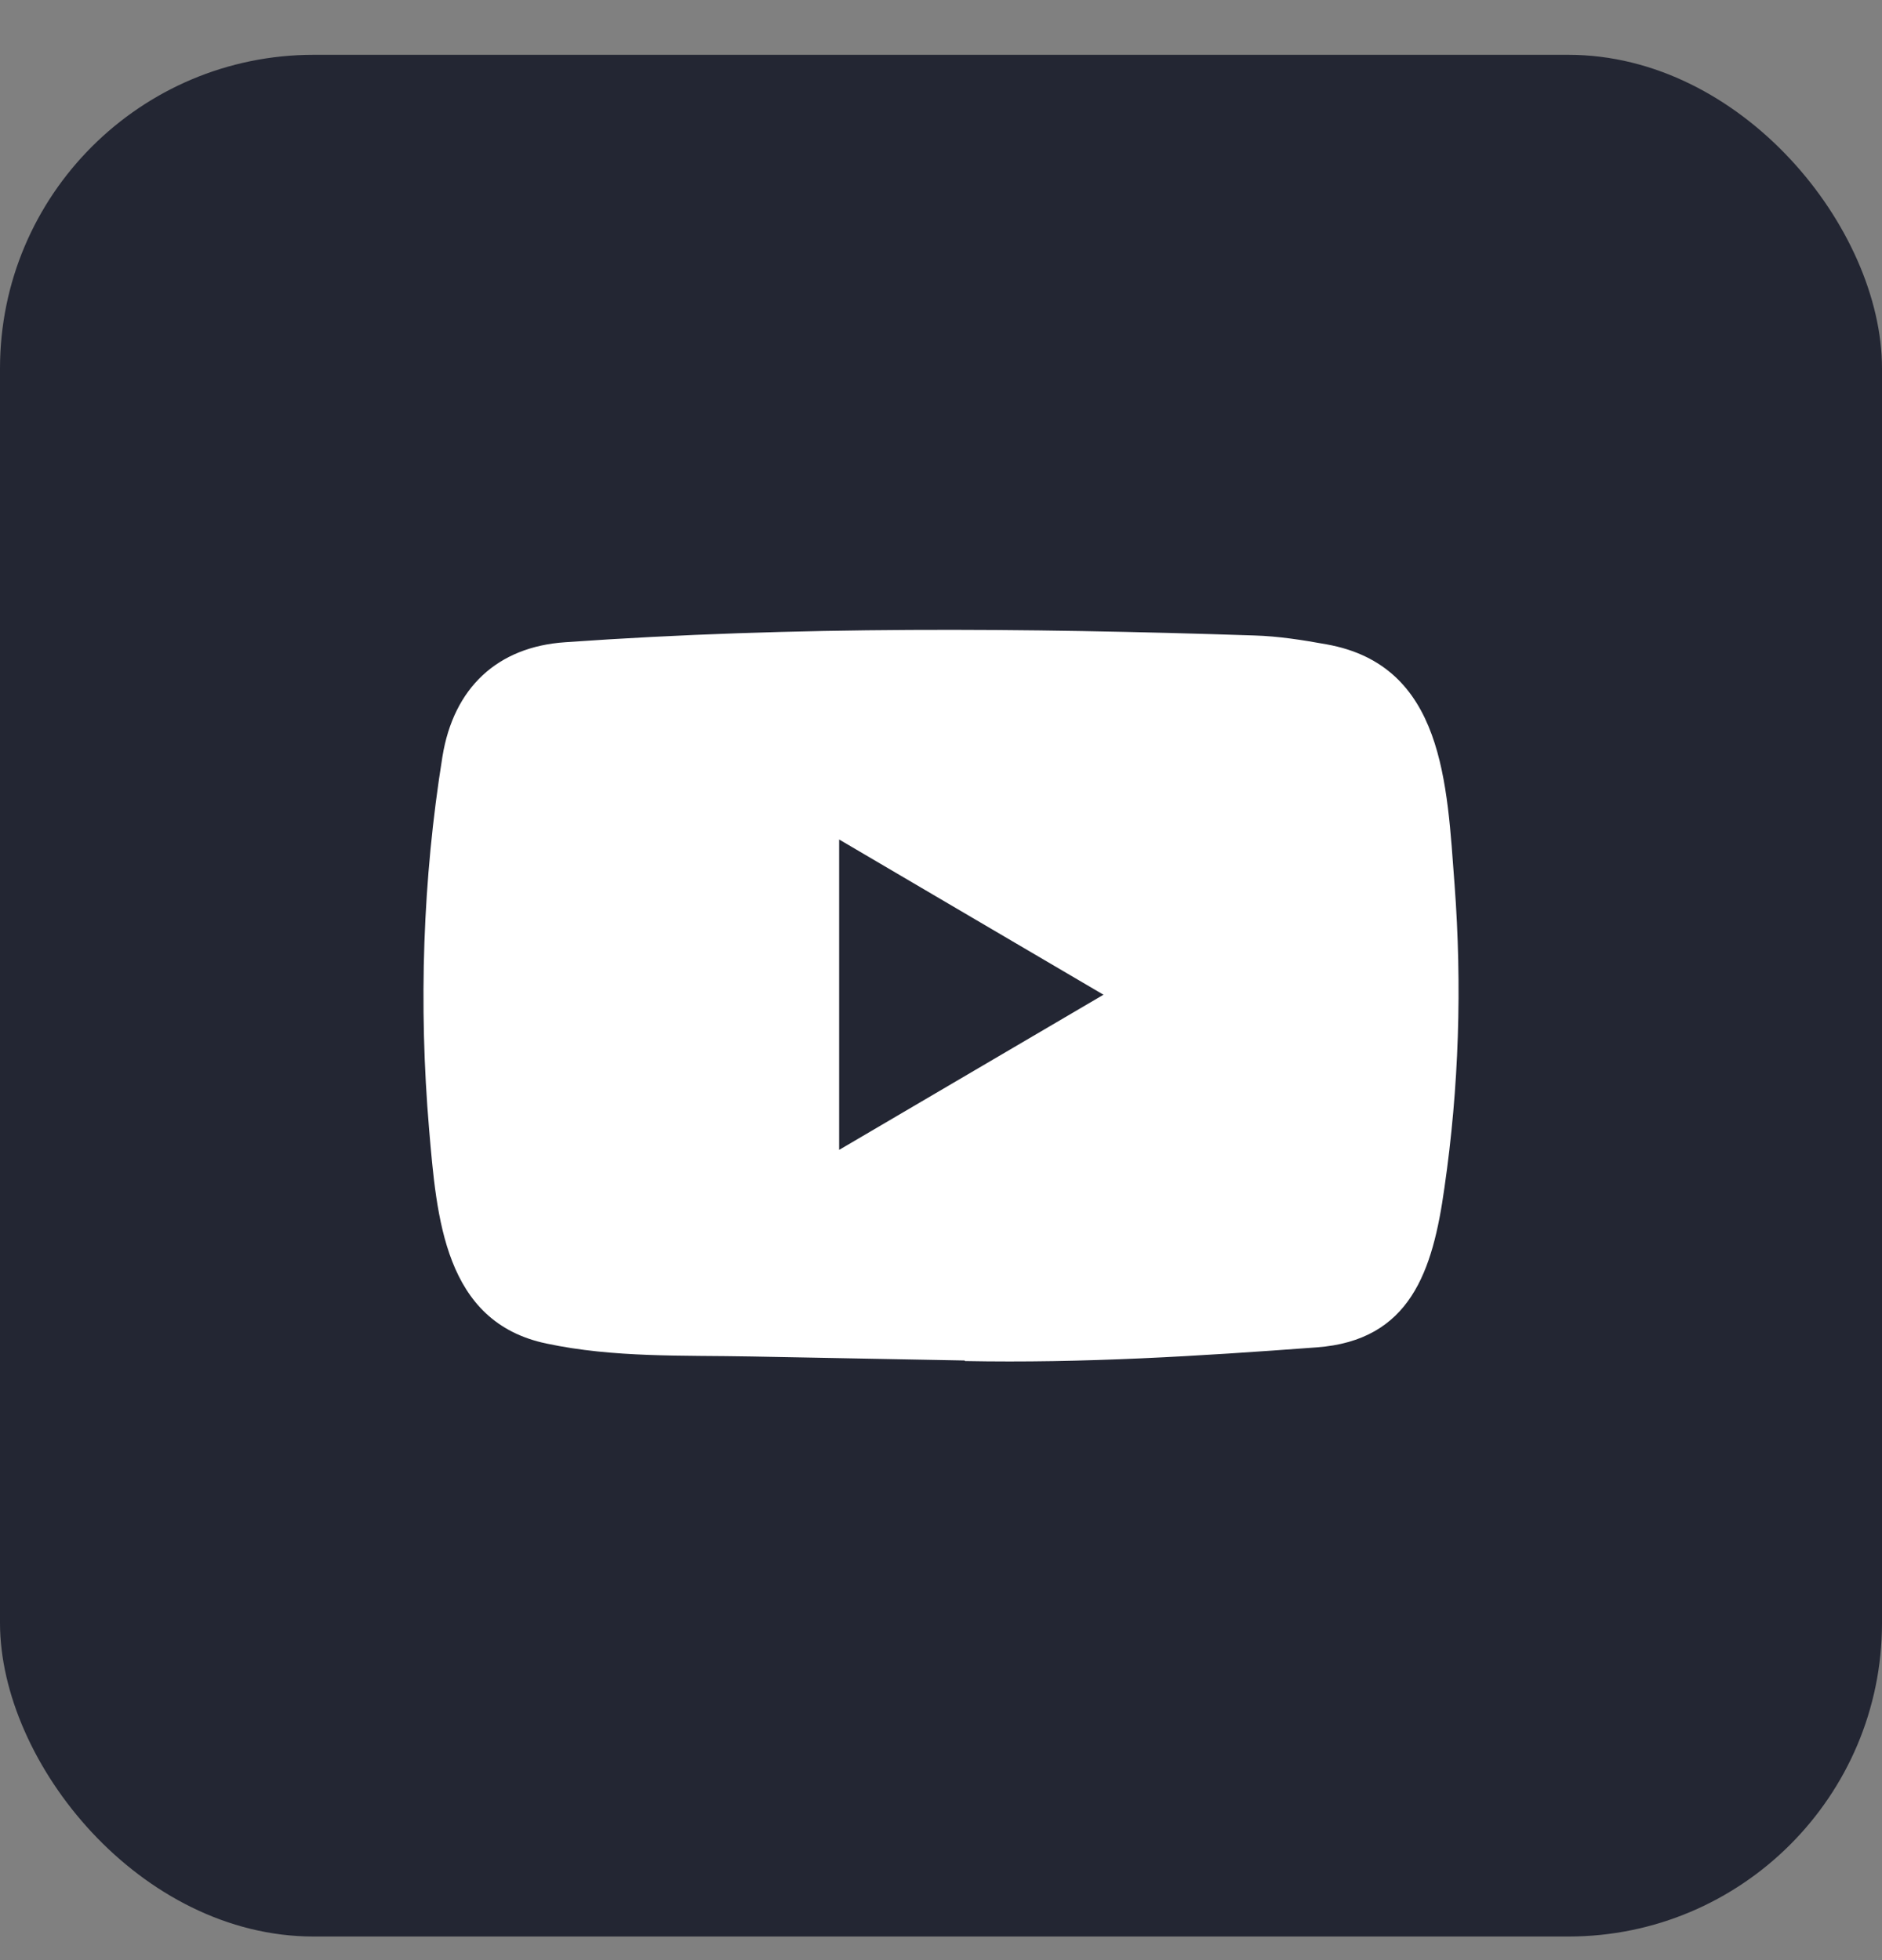 <svg width="24" height="25" viewBox="0 0 24 25" fill="none" xmlns="http://www.w3.org/2000/svg">
<rect x="0" y="0" width="24" height="25" fill="#808080" stroke="none"/>
<rect y="0.699" width="24" height="24" rx="4" fill="#232633"/>
<path d="M12.293 17.352L9.585 17.301C8.708 17.284 7.829 17.319 6.969 17.136C5.662 16.863 5.569 15.525 5.472 14.402C5.338 12.823 5.39 11.216 5.642 9.651C5.784 8.772 6.344 8.248 7.211 8.191C10.134 7.984 13.077 8.009 15.994 8.105C16.302 8.114 16.613 8.163 16.916 8.218C18.416 8.486 18.452 10.003 18.549 11.28C18.646 12.57 18.606 13.867 18.42 15.148C18.272 16.209 17.987 17.099 16.787 17.185C15.283 17.297 13.814 17.388 12.306 17.359C12.306 17.352 12.297 17.352 12.293 17.352ZM10.701 14.666C11.834 14.001 12.946 13.347 14.072 12.687C12.937 12.022 11.828 11.368 10.701 10.707V14.666Z" fill="white"/>
</svg>
